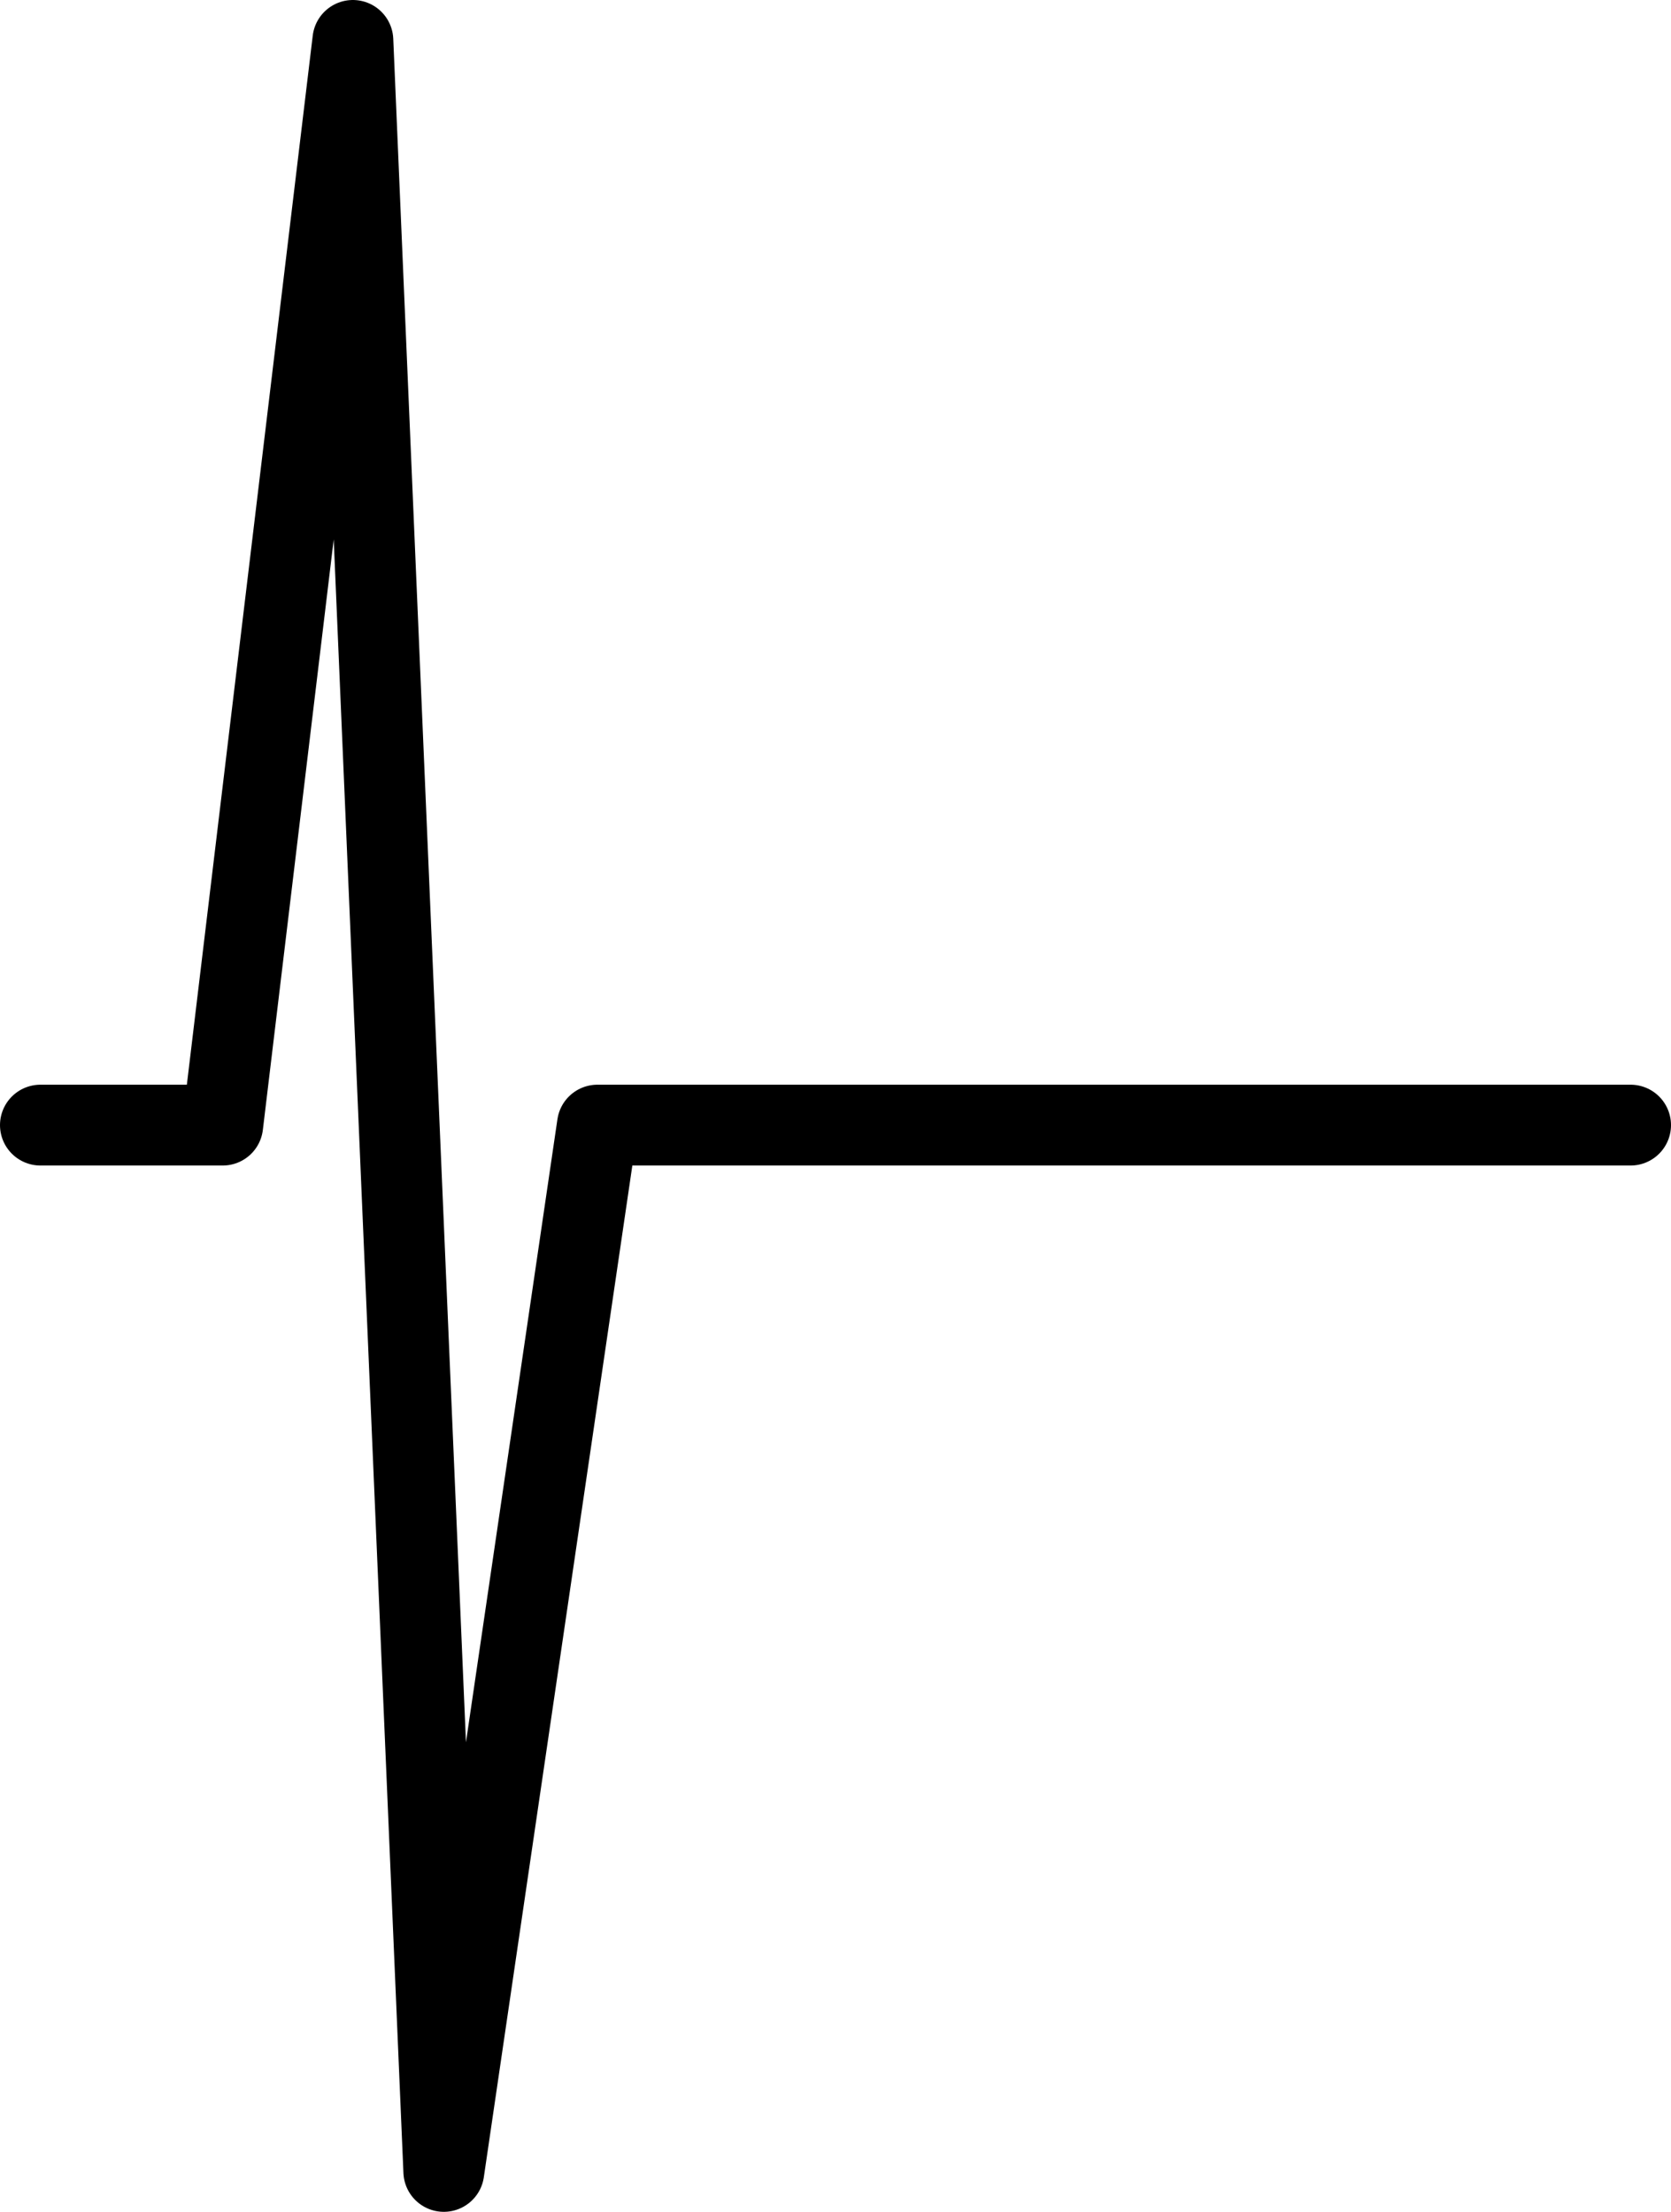 <svg xmlns="http://www.w3.org/2000/svg" id="Calque_1" data-name="Calque 1" viewBox="0 0 41.34 54.73"><defs><style>.cls-1{fill:none;stroke:#000;stroke-linecap:round;stroke-linejoin:round;stroke-width:2px;}</style></defs><polyline class="cls-1" points="1 27.84 5.51 27.84 8.73 1 10.98 53.73 14.78 27.84 40.34 27.84"></polyline></svg>